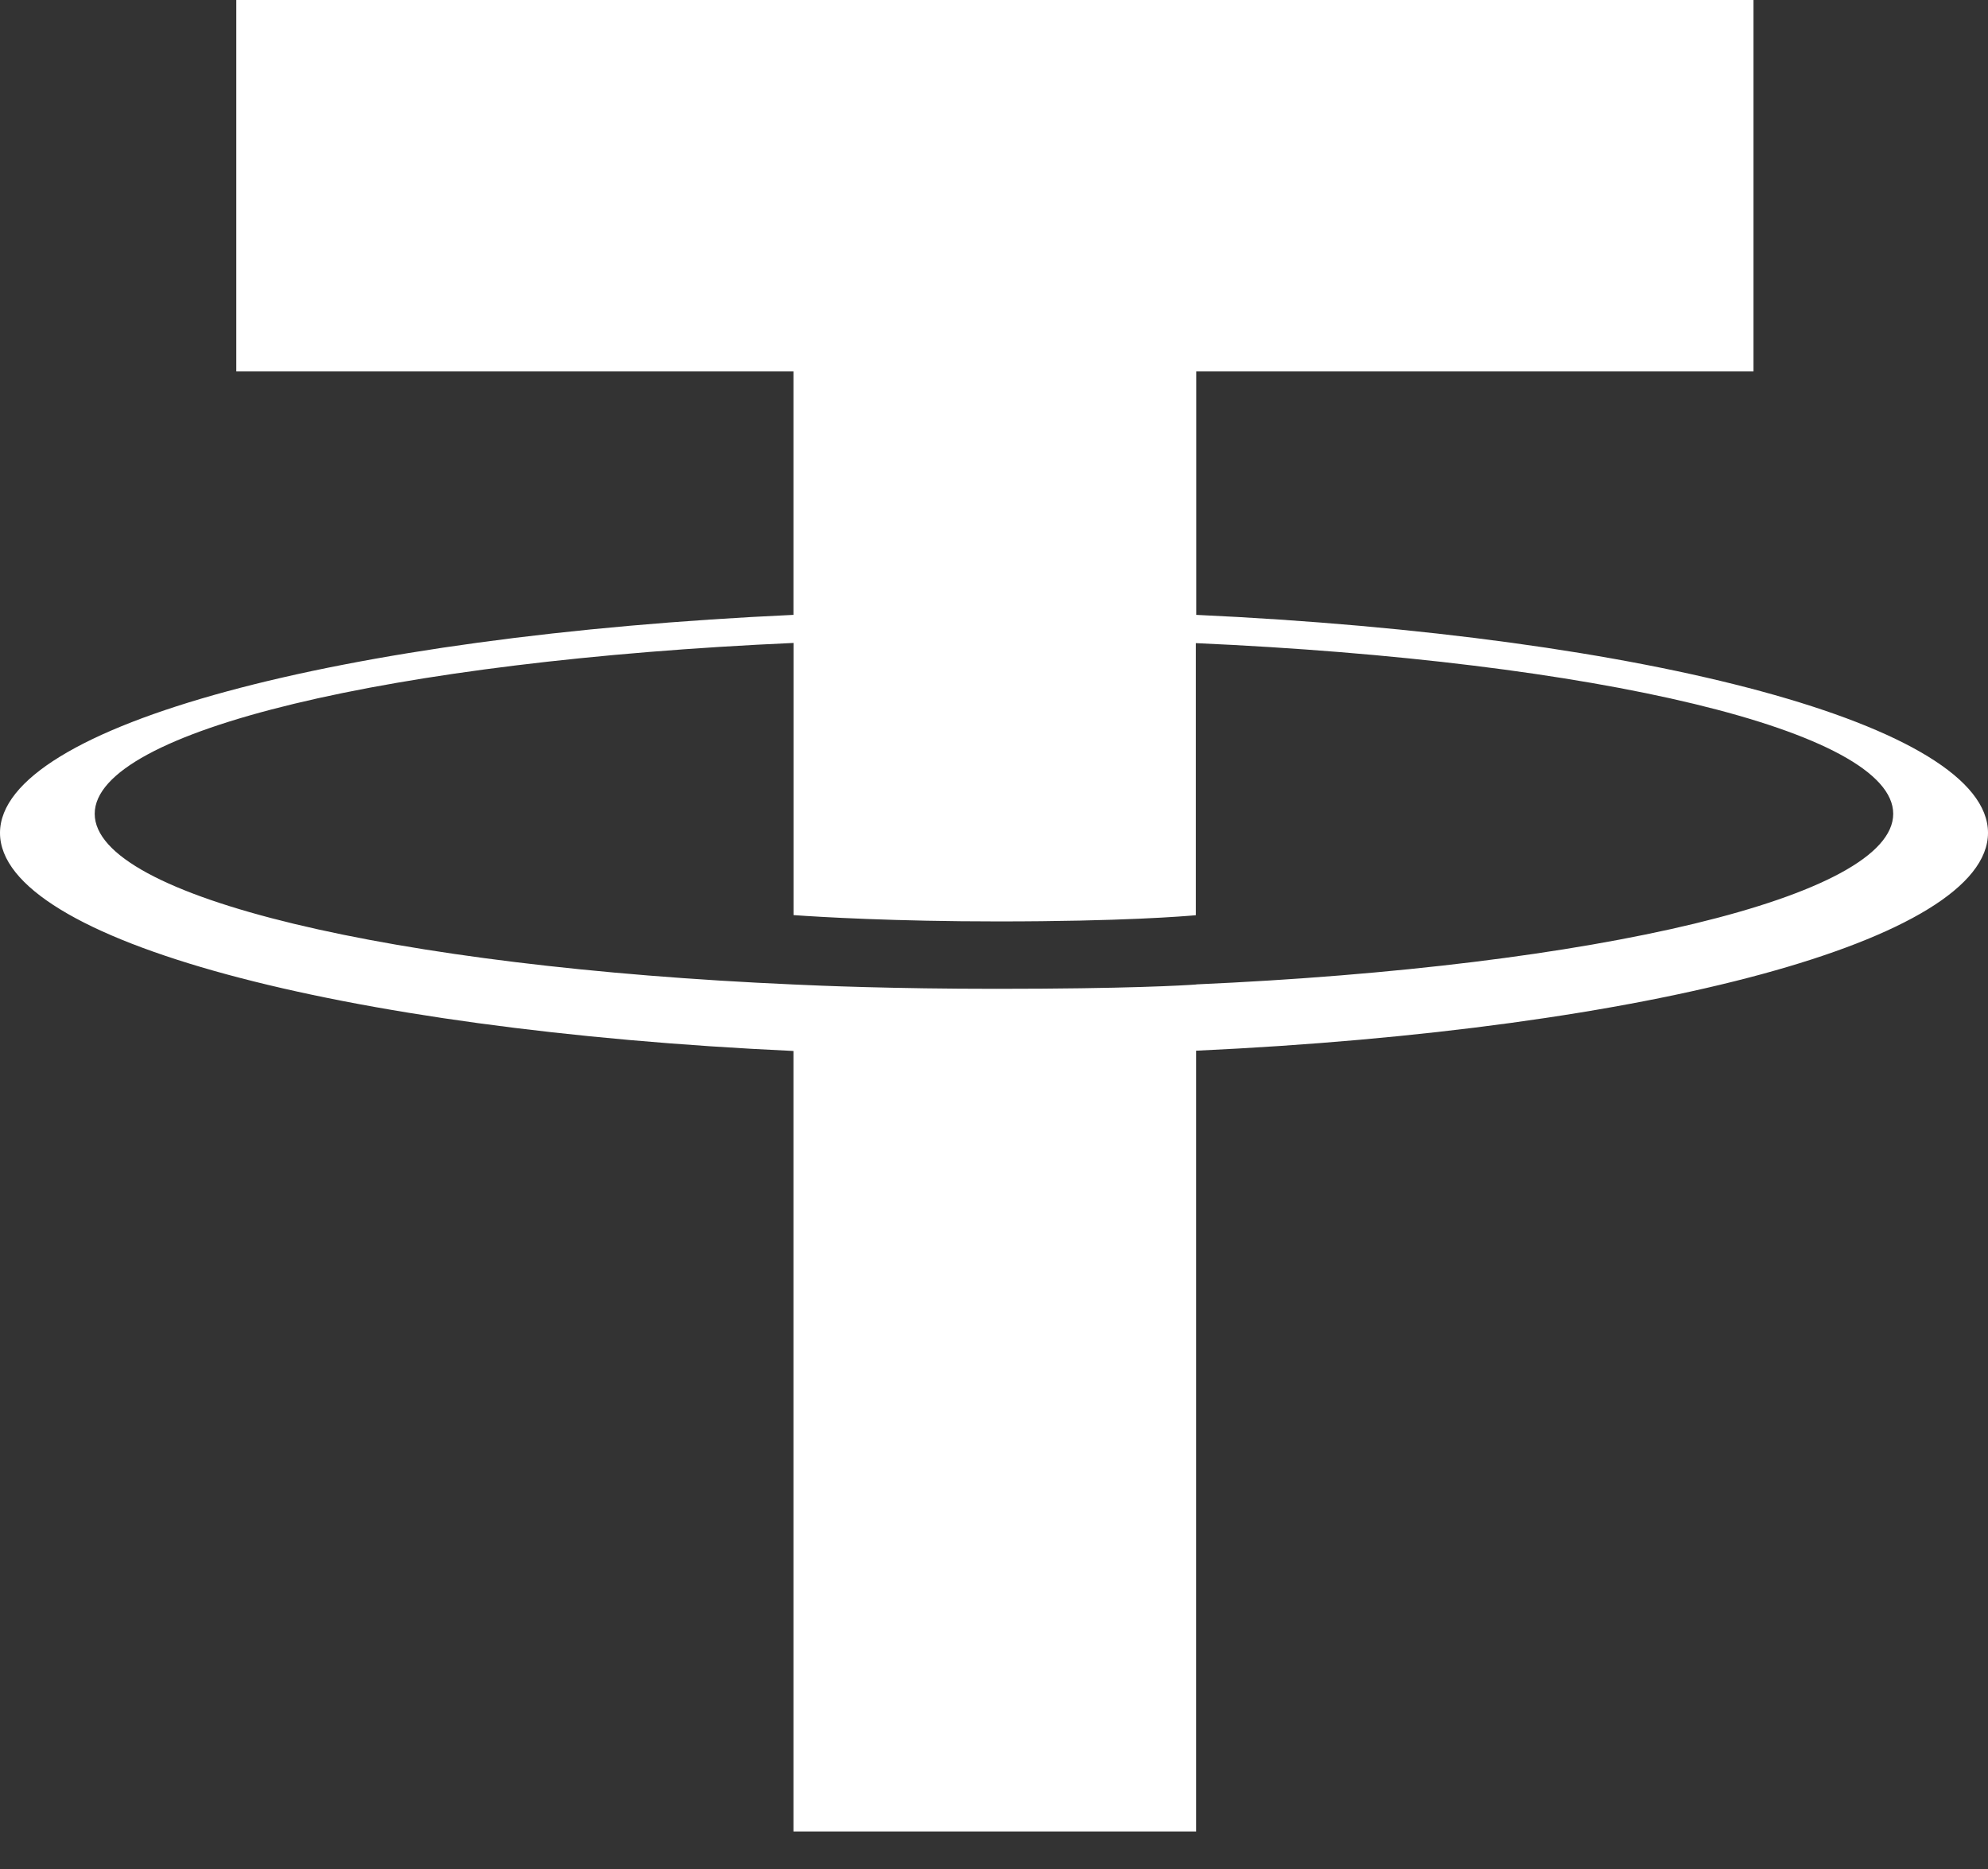<svg width="50" height="47" viewBox="0 0 50 47" fill="none" xmlns="http://www.w3.org/2000/svg">
<rect x="0" y="0" width="50" height="47" fill="#333333" stroke="none"/>
<g clip-path="url(#clip0_320_112)">
<path fill-rule="evenodd" clip-rule="evenodd" d="M30.087 24.757C29.802 24.779 28.335 24.866 25.06 24.866C22.456 24.866 20.607 24.788 19.958 24.757C9.894 24.315 2.382 22.563 2.382 20.465C2.382 18.367 9.894 16.618 19.958 16.168V23.012C20.616 23.06 22.501 23.171 25.105 23.171C28.23 23.171 29.795 23.041 30.077 23.015V16.173C40.12 16.62 47.616 18.372 47.616 20.465C47.616 22.558 40.123 24.31 30.077 24.755H30.087V24.757ZM30.087 15.465V9.34H44.102V0H5.943V9.34H19.956V15.462C8.566 15.986 0 18.242 0 20.946C0 23.649 8.566 25.903 19.956 26.429V46.056H30.084V26.422C41.449 25.898 50 23.645 50 20.943C50 18.242 41.456 15.988 30.084 15.462H30.087V15.465Z" fill="white"/>
</g>
<defs>
<clipPath id="clip0_320_112">
<rect width="50" height="46.056" fill="white"/>
</clipPath>
</defs>
</svg>
